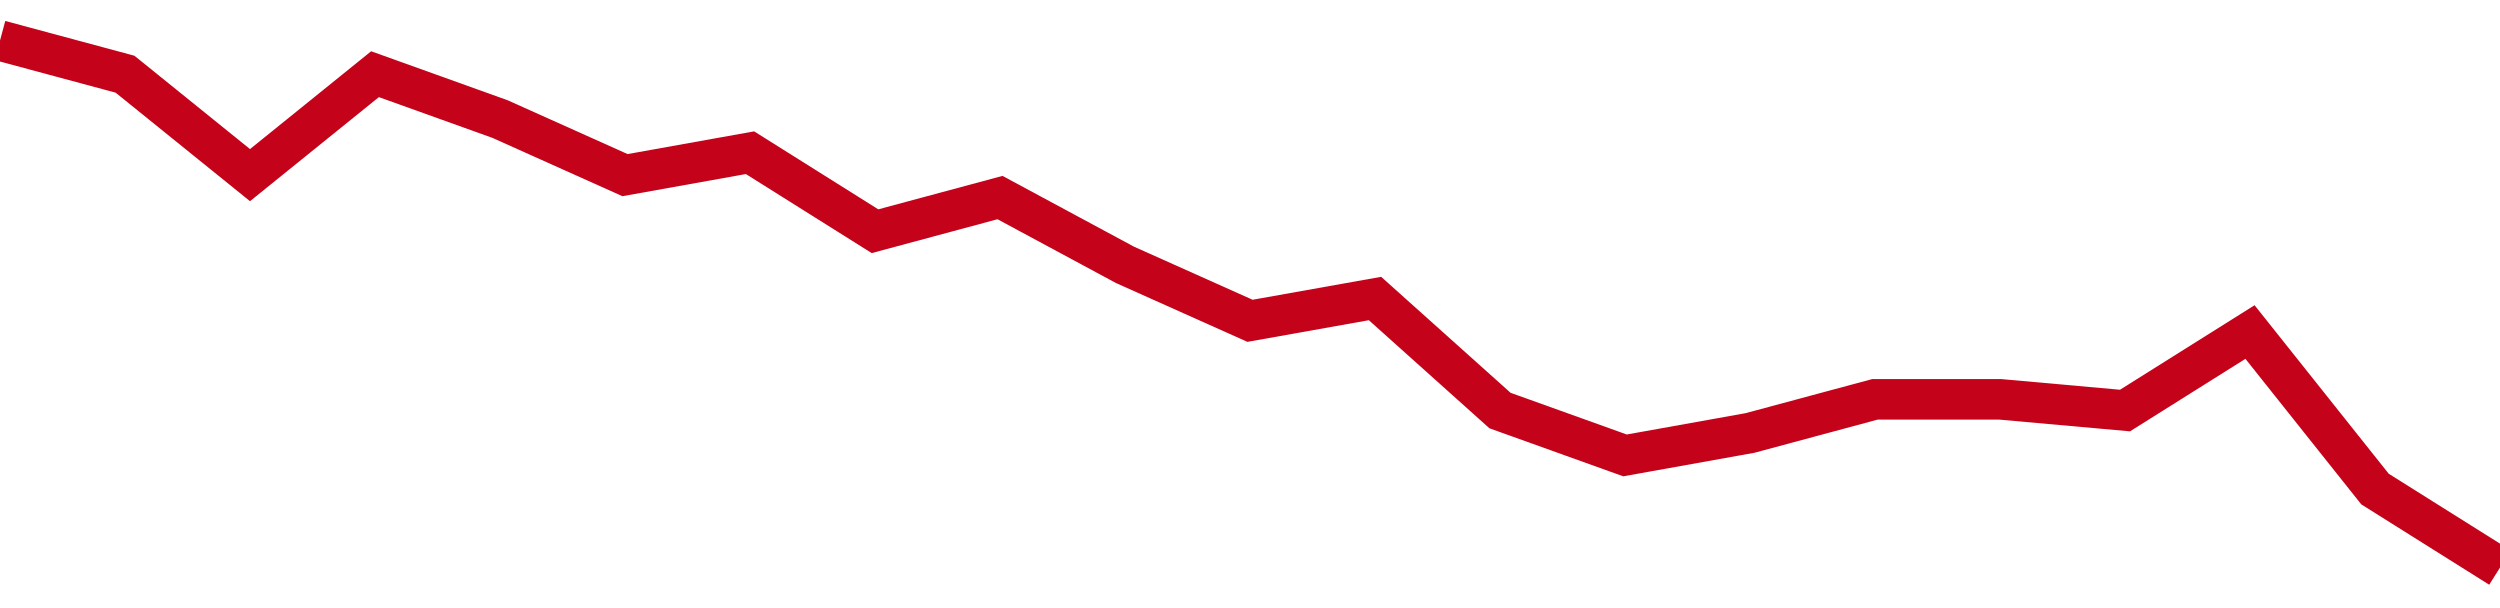 <!-- Generated with https://github.com/jxxe/sparkline/ --><svg viewBox="0 0 185 45" class="sparkline" xmlns="http://www.w3.org/2000/svg"><path class="sparkline--fill" d="M 0 3 L 0 3 L 9.25 5.49 L 18.5 12.96 L 27.75 5.49 L 37 8.81 L 46.25 12.96 L 55.5 11.3 L 64.75 17.11 L 74 14.62 L 83.25 19.6 L 92.5 23.74 L 101.75 22.09 L 111 30.38 L 120.25 33.7 L 129.5 32.04 L 138.75 29.55 L 148 29.55 L 157.25 30.38 L 166.5 24.57 L 175.75 36.19 L 185 42 V 45 L 0 45 Z" stroke="none" fill="none" ></path><path class="sparkline--line" d="M 0 3 L 0 3 L 9.25 5.49 L 18.5 12.96 L 27.75 5.49 L 37 8.81 L 46.25 12.96 L 55.5 11.3 L 64.75 17.11 L 74 14.62 L 83.25 19.6 L 92.5 23.74 L 101.75 22.09 L 111 30.38 L 120.25 33.7 L 129.5 32.04 L 138.75 29.55 L 148 29.55 L 157.25 30.38 L 166.5 24.57 L 175.75 36.19 L 185 42" fill="none" stroke-width="3" stroke="#C4021A" ></path></svg>
